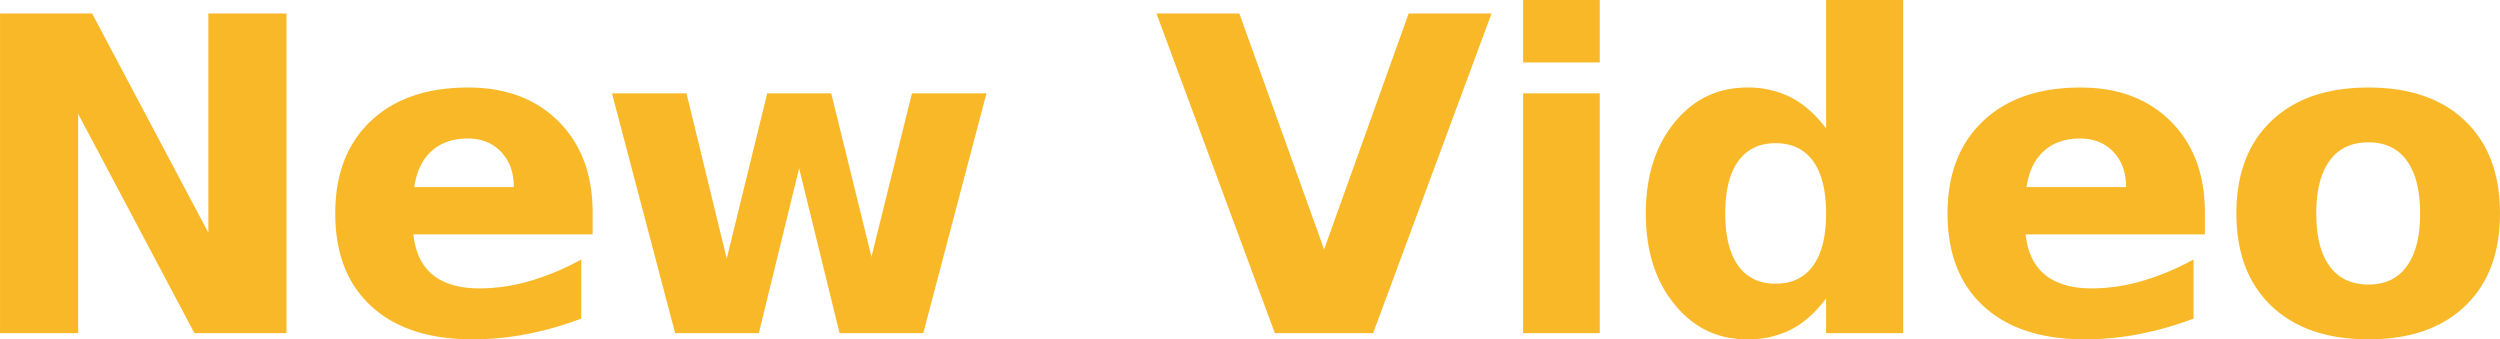 <svg id="title_new_video" xmlns="http://www.w3.org/2000/svg" width="1140.222" height="154.78" viewBox="0 0 1140.222 154.78">
  <defs>
    <style>
      .cls-1 {
        fill: #f9b828;
        fill-rule: evenodd;
      }
    </style>
  </defs>
  <path id="New_Video" data-name="New Video" class="cls-1" d="M830.7,4857.1H866.34v-100l53.028,100H961.36V4711.29H925.715v100l-53.027-100H830.7V4857.1Zm254.8-96.49q-15.48-15.525-41.26-15.53-28.32,0-44.485,15.34t-16.162,42.09q0,27.24,16.457,42.33t46.14,15.09a130.337,130.337,0,0,0,24.81-2.4,150.259,150.259,0,0,0,24.8-7.08V4823.5a115.714,115.714,0,0,1-23.78,9.91,82.543,82.543,0,0,1-22.61,3.28q-13.665,0-21.29-6.16-7.6-6.15-8.88-18.45h81.74v-9.97Q1100.98,4776.145,1085.5,4760.61Zm-65.87,29.88q1.56-10.74,7.91-16.45t16.5-5.71q9.375,0,15.19,6.1t5.81,16.06h-45.41Zm118.97,66.61h38.19l18.36-75.2,18.45,75.2h38.19l28.81-109.38h-33.99l-18.46,74.61-18.35-74.61h-29.2l-18.46,75.39-18.36-75.39H1109.8Zm273.54,0h44.82l54.01-145.81h-37.8l-38.57,107.62-38.67-107.62h-37.8Zm113.22,0h34.96V4747.72h-34.96V4857.1Zm0-123.44h34.96v-28.52h-34.96v28.52Zm122.22,15.96a42.986,42.986,0,0,0-20.07-4.54q-20.205,0-33.2,16.07t-12.99,41.36q0,25.29,12.99,41.35t33.2,16.07a43.26,43.26,0,0,0,20.12-4.49q8.685-4.5,15.92-14.16v15.82h35.16V4705.14h-35.16v58.6Q1656.32,4754.17,1647.58,4749.62Zm-24.12,76.71q-5.91-8.2-5.91-23.82,0-15.63,5.91-23.83t17.04-8.21q11.235,0,17.14,8.21t5.91,23.83q0,15.615-5.91,23.82t-17.14,8.21Q1629.37,4834.54,1623.46,4826.33Zm197.38-65.72q-15.48-15.525-41.26-15.53-28.32,0-44.48,15.34t-16.16,42.09q0,27.24,16.45,42.33t46.14,15.09a130.337,130.337,0,0,0,24.81-2.4,149.983,149.983,0,0,0,24.8-7.08V4823.5a115.714,115.714,0,0,1-23.78,9.91,82.528,82.528,0,0,1-22.6,3.28q-13.68,0-21.29-6.16t-8.89-18.45h81.74v-9.97Q1836.32,4776.145,1820.84,4760.61Zm-65.87,29.88q1.56-10.74,7.91-16.45t16.51-5.71q9.375,0,15.18,6.1t5.81,16.06h-45.41Zm173.44-12.06q6.06,8.355,6.06,24.08t-6.06,24.07q-6.045,8.34-17.48,8.35-11.61,0-17.72-8.35t-6.1-24.07q0-15.735,6.1-24.08t17.72-8.35Q1922.36,4770.08,1928.41,4778.43Zm-61.76-18.11q-15.975,15.225-15.97,42.19,0,26.94,15.97,42.18t44.28,15.24q28.23,0,44.1-15.24,15.87-15.225,15.87-42.18t-15.87-42.19q-15.87-15.24-44.1-15.24Q1882.61,4745.08,1866.65,4760.32Z" transform="translate(-830.688 -4705.16)"/>
</svg>
